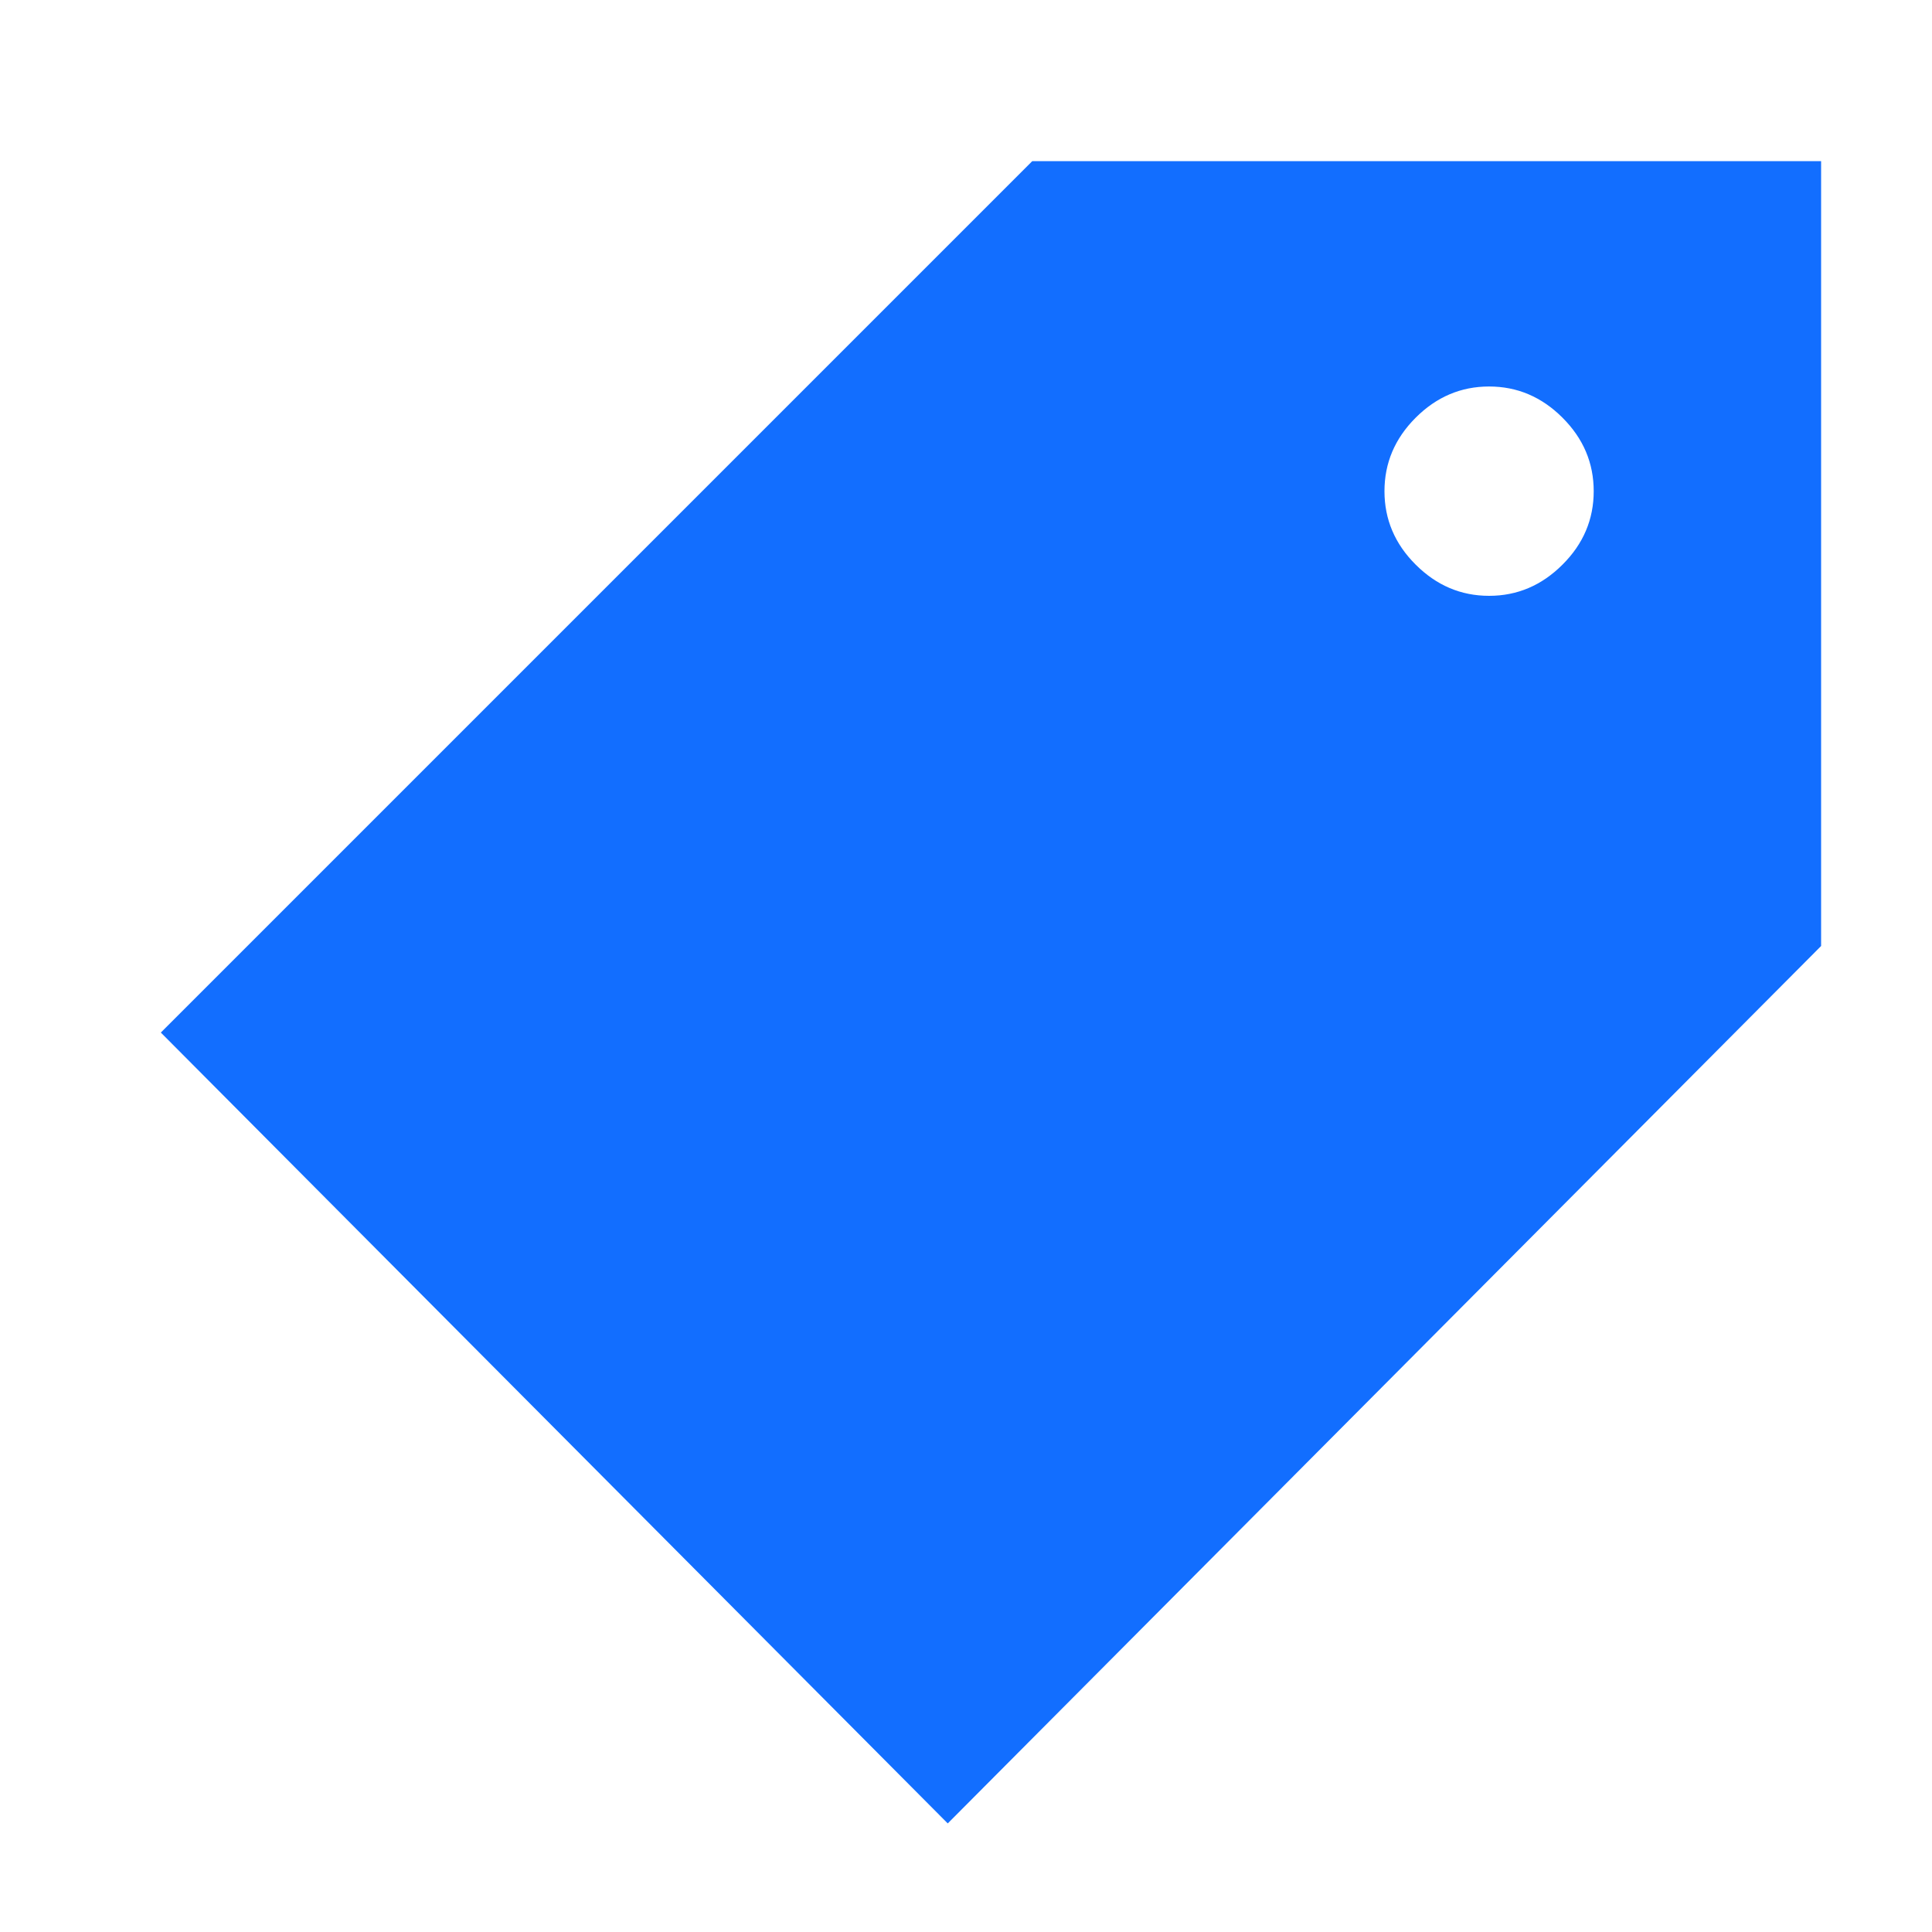 <svg width="20" height="20" viewBox="0 0 20 20" fill="none" xmlns="http://www.w3.org/2000/svg">
<path d="M9.811 18.876L1.665 10.689L10.686 1.668H18.852V9.793L9.811 18.876ZM15.415 6.168C15.707 6.168 15.96 6.06 16.175 5.845C16.391 5.63 16.498 5.376 16.498 5.085C16.498 4.793 16.391 4.54 16.175 4.324C15.96 4.109 15.707 4.001 15.415 4.001C15.123 4.001 14.87 4.109 14.655 4.324C14.439 4.54 14.332 4.793 14.332 5.085C14.332 5.376 14.439 5.63 14.655 5.845C14.87 6.06 15.123 6.168 15.415 6.168Z" fill="#126EFF"/>
</svg>
